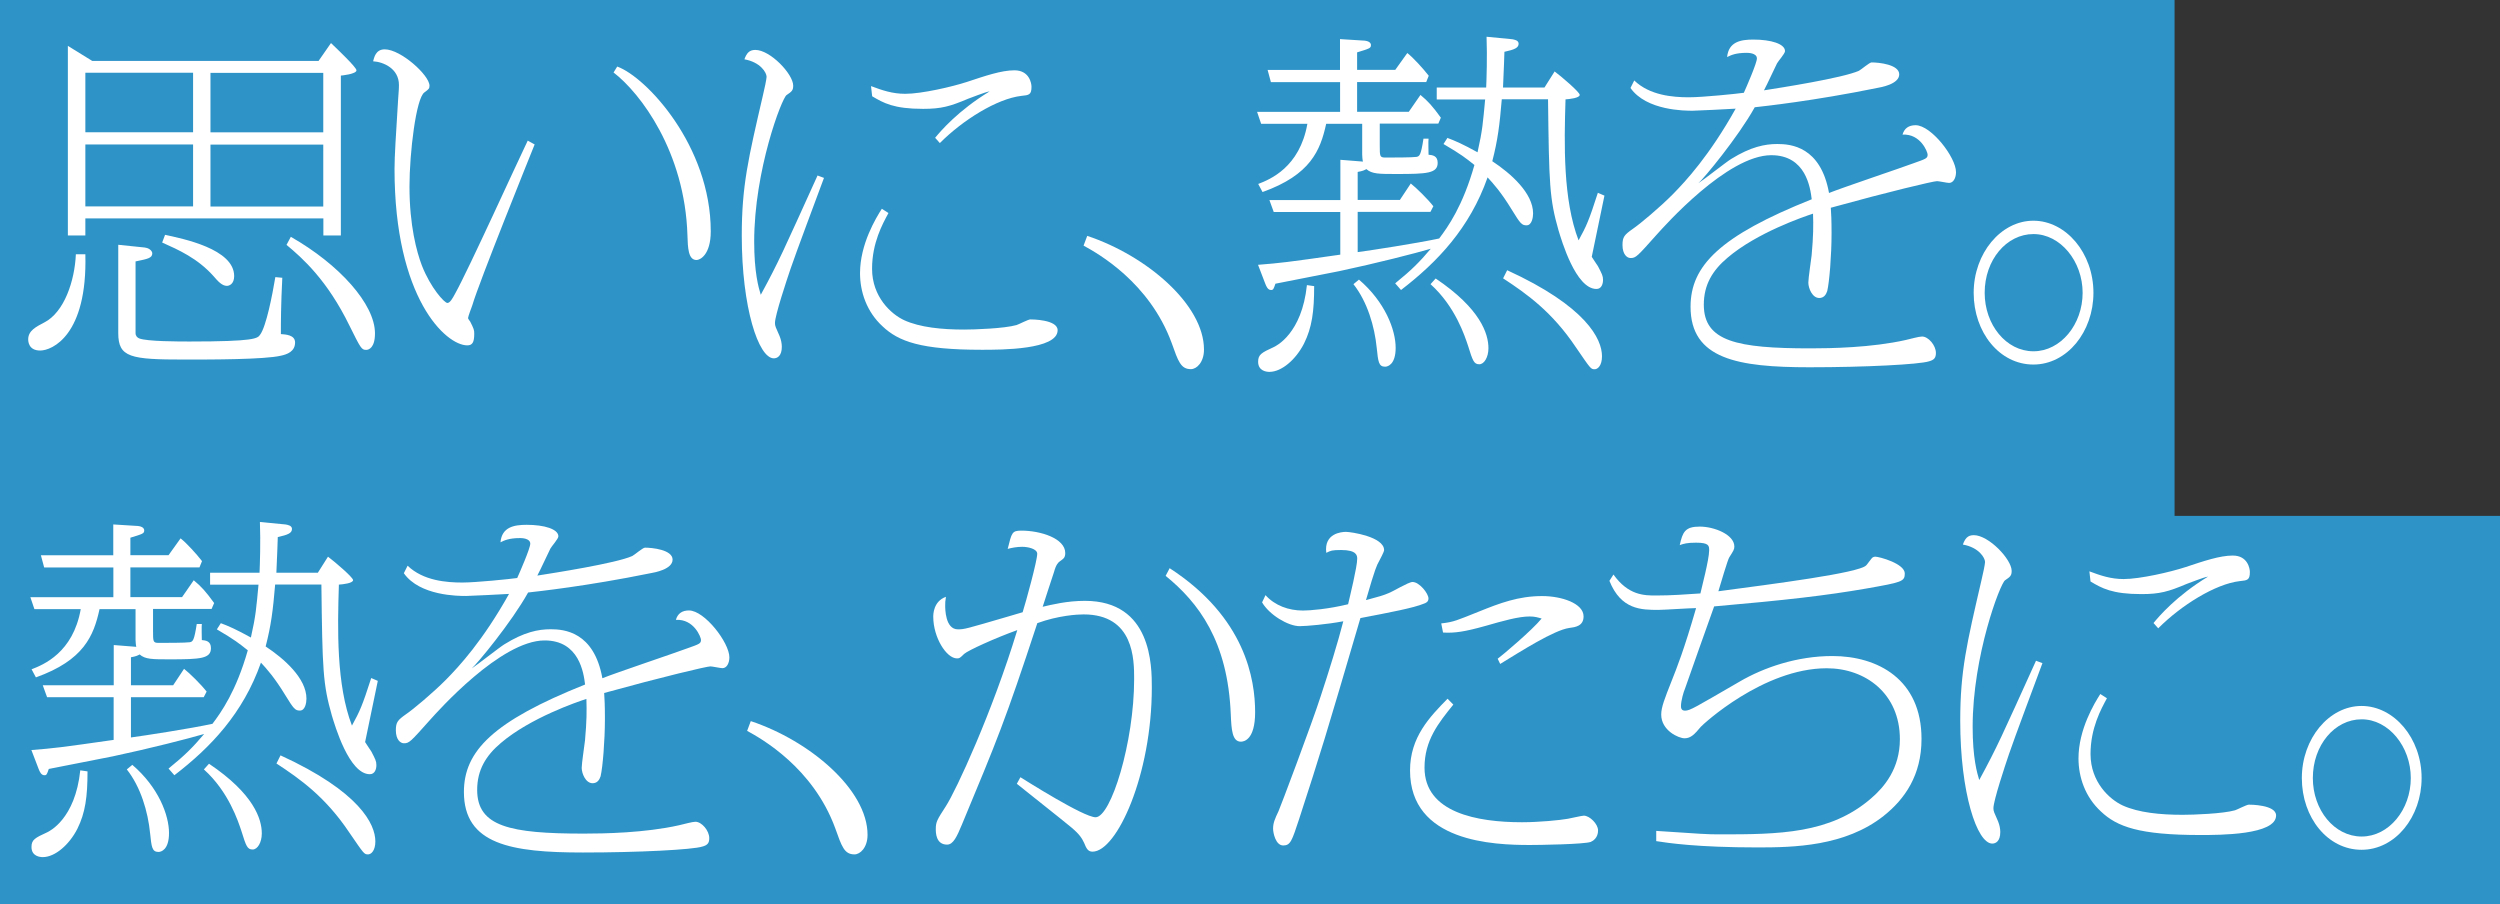 <?xml version="1.0" encoding="UTF-8"?>
<svg id="_イラスト" data-name="イラスト" xmlns="http://www.w3.org/2000/svg" viewBox="0 0 265.95 96.19">
  <rect x="0" y="0" width="265.95" height="96.19" fill="#333333" stroke="none"/>
  <defs>
    <style>
      .cls-1 {
        fill: #fff;
      }

      .cls-2 {
        fill: #2e9cd5;
        opacity: .92;
      }
    </style>
  </defs>
  <polygon class="cls-2" points="231.33 54.88 231.33 0 0 0 0 96.19 266.47 96.19 266.47 54.88 231.33 54.88"/>
  <g>
    <path class="cls-1" d="M9.08,27.06c.23,8.63-3.56,10.23-4.8,10.23s-1.28-.97-1.28-1.19c0-.93.85-1.34,1.7-1.79,2.13-1.08,3.25-4.43,3.37-7.26h1.01ZM33.89,6.48l1.32-1.9c.62.6,2.71,2.57,2.71,2.9,0,.41-1.63.56-1.66.56v17.01h-1.86v-1.82H9.08v1.82h-1.86V4.88l2.59,1.6h24.08ZM9.08,14.07h11.46v-6.33h-11.46v6.33ZM9.08,21.96h11.46v-6.59h-11.46v6.59ZM15.46,26.35c.43.04.74.37.74.6,0,.52-.54.6-1.78.86v7.63c0,.3.19.48.39.56.81.33,4.26.33,5.38.33,6.93,0,7.2-.33,7.47-.71.66-.86,1.32-4.28,1.63-6.14l.74.07c-.15,3.01-.15,4.65-.15,5.99.46.04,1.51.07,1.51.89,0,.97-.85,1.27-1.51,1.41-1.74.41-7.39.41-10.22.41-5.81,0-7.08-.22-7.08-2.83v-9.38l2.9.3ZM17.56,24.98c1.86.41,7.35,1.49,7.35,4.39,0,.86-.54,1.04-.77,1.04-.5,0-.93-.45-1.43-1.04-1.7-1.9-3.72-2.79-5.46-3.57l.31-.82ZM34.39,7.75h-12v6.33h12v-6.33ZM34.39,15.38h-12v6.59h12v-6.59ZM30.95,25.2c5.15,2.94,8.94,7.15,8.94,10.27,0,1.53-.66,1.75-.93,1.75-.5,0-.58-.15-1.78-2.57-2.36-4.84-4.99-7.18-6.7-8.6l.46-.86Z"/>
    <path class="cls-1" d="M56.87,15.38c-.39.97-5.96,14.77-6.62,17.08-.08.22-.46,1.23-.46,1.38,0,.07.19.33.23.37.39.78.43.89.43,1.3,0,.89-.19,1.23-.74,1.23-2.28,0-7.74-5.02-7.74-18.76,0-1.41.15-3.61.39-7.52,0-.19.08-.82.08-1.41,0-1.75-1.63-2.46-2.75-2.53.12-.41.27-1.27,1.24-1.27,1.7,0,4.76,2.75,4.76,3.87,0,.3-.08.37-.54.71-.89.6-1.59,6.44-1.59,10.01,0,4.17.77,6.96,1.32,8.41.93,2.38,2.4,3.98,2.71,3.98.27,0,.54-.45.85-1.04,1.39-2.49,6.58-13.92,7.7-16.23l.74.41ZM65.66,7.08c3.1,1.12,9.95,8.45,9.95,17.53,0,2.53-1.16,3.05-1.51,3.05-.89,0-.93-1.3-.97-2.64-.27-8.86-4.99-15.11-7.86-17.31l.39-.63Z"/>
    <path class="cls-1" d="M87.66,18.91c-.58,1.56-3.1,8.3-3.56,9.68-.39,1.15-1.66,4.95-1.66,5.77,0,.33.08.45.5,1.41.15.37.23.78.23,1.12,0,1-.5,1.23-.85,1.23-1.63,0-3.41-5.4-3.41-13.06,0-5.32.7-8.22,2.25-14.92.15-.6.39-1.75.39-1.97,0-.45-.66-1.56-2.36-1.86.23-.63.5-1,1.16-1,1.59,0,4.03,2.57,4.03,3.8,0,.52-.16.63-.7,1-.5.3-3.45,8-3.45,15.59,0,3.28.46,4.88.7,5.66,1.94-3.57,2.36-4.58,6.04-12.69l.7.26ZM94.51,22.67c-.62,1.15-1.74,3.16-1.74,5.92,0,3.01,2.05,4.84,3.41,5.47,1.7.78,4.06,1,6.39,1,1.12,0,4.26-.11,5.57-.48.23-.07,1.24-.6,1.47-.6.12,0,2.9,0,2.9,1.15,0,2.08-6,2.08-8.05,2.08-6.54,0-8.87-.89-10.57-2.49-1.7-1.56-2.4-3.68-2.4-5.66,0-3.09,1.7-5.88,2.32-6.85l.7.45ZM99.47,14.67c.58-.71,2.44-2.9,5.81-4.95-.5.07-2.05.71-2.28.78-1.94.82-2.86,1.08-4.8,1.08-3.14,0-4.22-.63-5.42-1.34l-.12-1.08c1.2.45,2.28.82,3.64.82,1.74,0,4.96-.74,6.58-1.27,1.9-.63,3.64-1.23,5.03-1.23,1.59,0,1.82,1.38,1.82,1.75,0,.86-.27.89-1.08.97-2.59.3-6.23,2.57-8.67,5.02l-.5-.56Z"/>
    <path class="cls-1" d="M115.65,25.09c6.27,2.08,12.43,7.29,12.43,12.1,0,1.34-.77,2.08-1.39,2.08-1.08,0-1.35-.82-2.05-2.79-2.36-6.44-7.86-9.53-9.37-10.35l.39-1.04Z"/>
    <path class="cls-1" d="M153.97,14.67c.81.3,1.66.67,3.21,1.53.54-2.38.58-3.2.81-5.62h-5.15v-1.27h5.26c.04-.93.12-3.24.04-5.4l2.71.26c.23.04.7.11.7.48,0,.45-.46.63-1.51.86-.04,1.08-.04,1.41-.15,3.8h4.41l1.08-1.71c.7.52,2.67,2.2,2.67,2.49,0,.33-1.05.45-1.51.48-.15,4.76-.27,10.68,1.39,15,.85-1.56,1.08-2.05,2.05-5.06l.7.3c-.19.89-1.24,6.03-1.35,6.51.12.22.58.86.66,1,.43.82.54,1.04.54,1.45s-.15.97-.7.97c-2.21,0-3.72-5.21-4.03-6.22-.97-3.39-1.01-4.91-1.12-13.96h-4.92c-.23,2.75-.43,4.35-1.01,6.59,1.97,1.3,4.34,3.39,4.34,5.55,0,.41-.12,1.27-.7,1.27-.5,0-.66-.19-1.55-1.64-1.16-1.9-1.97-2.79-2.59-3.46-1.9,5.4-5.34,9.01-9.21,11.98l-.62-.71c1.74-1.41,2.56-2.23,3.79-3.68-1.63.48-5.85,1.56-9.72,2.38-1.08.22-5.46,1.08-6.81,1.34-.19.56-.23.67-.46.67-.35,0-.5-.37-.62-.67l-.77-2.01c2.4-.19,3.02-.26,8.75-1.08v-4.54h-7.08l-.46-1.27h7.55v-4.28l2.4.19c-.04-.11-.08-.56-.08-.74v-3.28h-3.83c-.62,2.83-1.66,5.43-6.77,7.26l-.46-.86c1.24-.48,4.41-1.75,5.23-6.4h-4.92l-.43-1.27h8.83v-3.16h-7.36l-.35-1.3h7.7v-3.28l2.4.15c.19,0,.89.04.89.48,0,.33-.12.37-1.47.78v1.86h4.06l1.28-1.79c.66.52,1.7,1.67,2.28,2.42l-.27.67h-7.35v3.16h5.5l1.24-1.79c.81.67,1.28,1.19,2.17,2.42l-.27.63h-6.23v2.34c0,1.12,0,1.27.58,1.27.81,0,2.86,0,3.33-.07.31-.07.46-.11.74-1.94h.54c-.04.26,0,1.45,0,1.71.43.04.97.11.97.86,0,1.12-1.12,1.19-4.37,1.19-1.86,0-2.63,0-3.21-.52-.31.15-.35.19-.93.3v2.98h4.49l1.16-1.75c.58.45,1.82,1.67,2.4,2.42l-.31.6h-7.74v4.28c1.43-.19,6.23-.93,8.67-1.45.93-1.23,2.52-3.46,3.75-7.82-.89-.71-1.39-1.12-3.29-2.23l.43-.67ZM139.8,30.45c0,2.68-.23,4.39-1.08,6.1-.85,1.67-2.36,3.01-3.68,3.01-.27,0-1.2-.07-1.2-1.08,0-.78.39-.97,1.67-1.56.23-.11,2.98-1.41,3.52-6.59l.77.11ZM144.56,29.74c2.79,2.38,3.91,5.36,3.91,7.26,0,1.79-.85,2.01-1.12,2.01-.7,0-.74-.56-.89-1.97-.23-2.34-1.01-4.95-2.48-6.81l.58-.48ZM152.73,29.63c4.76,3.2,5.61,5.88,5.61,7.41,0,.97-.46,1.71-.97,1.71-.58,0-.7-.37-1.2-1.97-.35-1.04-1.35-4.17-3.99-6.55l.54-.6ZM160.32,28.74c8.44,3.87,10.1,7.33,10.1,9.16,0,1-.46,1.38-.77,1.38-.43,0-.43-.04-2.01-2.34-2.52-3.76-5.19-5.66-7.74-7.33l.43-.86Z"/>
    <path class="cls-1" d="M173.85,8.56c1.66,1.6,4.14,1.79,5.81,1.79,1.47,0,5.07-.37,5.85-.48.27-.6,1.39-3.16,1.39-3.65,0-.6-.97-.6-1.08-.6-1.2,0-1.7.26-2.09.45.16-1.64,1.47-1.86,2.79-1.86,1.86,0,3.37.45,3.37,1.23,0,.26-.74,1.08-.85,1.3-.39.78-.97,2.08-1.39,2.87,1.66-.26,8.36-1.3,10.1-2.08.23-.11,1.12-.89,1.35-.89.77,0,2.94.22,2.94,1.27s-1.97,1.38-2.36,1.45c-6.77,1.38-12.04,1.94-13.01,2.05-1.78,3.2-5.46,7.63-6,8.08.58-.37,2.98-2.27,3.48-2.57,2.09-1.3,3.6-1.6,4.92-1.6,1.43,0,4.61.26,5.5,5.21,1.39-.56,7.7-2.68,8.98-3.16,1.35-.48,1.51-.52,1.51-.93,0-.26-.74-2.23-2.67-2.12.19-.67.66-1,1.39-1,1.66,0,4.3,3.42,4.3,4.99,0,.6-.27,1.15-.74,1.15-.19,0-1.08-.19-1.28-.19-.39,0-5.11,1.12-11.3,2.83.04.6.08,1.3.08,2.72,0,2.34-.23,5.17-.46,6.14-.12.37-.35.74-.85.74-.74,0-1.16-1.04-1.16-1.64,0-.48.31-2.49.35-2.9.19-2.05.19-3.2.15-4.43-.93.3-5.96,2.01-9.1,4.69-1.59,1.34-2.52,2.87-2.52,4.99,0,3.91,3.52,4.65,11.34,4.65,2.13,0,6.5-.07,10.14-.89.5-.11,1.39-.37,1.74-.37.66,0,1.47.93,1.47,1.75,0,.52-.19.74-.74.89-1.04.33-6.74.63-12.7.63-7.63,0-12.66-.86-12.66-6.44,0-4.35,3.1-7.52,12.89-11.43-.15-1.23-.62-4.69-4.3-4.69-4.68,0-11.38,7.55-12.19,8.45-2.09,2.34-2.21,2.49-2.79,2.49-.35,0-.85-.37-.85-1.38,0-.86.19-1.08,1.08-1.71.77-.52,2.86-2.27,4.26-3.68,1.39-1.41,3.91-4.13,6.7-9.12-.5.04-4.3.22-4.57.22-.81,0-4.92,0-6.62-2.42l.39-.78Z"/>
    <path class="cls-1" d="M222.7,31.15c0,4.13-2.79,7.63-6.39,7.63s-6.35-3.42-6.35-7.63,2.9-7.67,6.35-7.67,6.39,3.42,6.39,7.67ZM211.13,31.15c0,3.39,2.28,6.22,5.19,6.22s5.23-2.87,5.23-6.22-2.36-6.25-5.23-6.25-5.19,2.75-5.19,6.25Z"/>
    <path class="cls-1" d="M23.48,66.29c.81.3,1.66.67,3.21,1.53.54-2.38.58-3.2.81-5.62h-5.15v-1.27h5.26c.04-.93.12-3.24.04-5.4l2.71.26c.23.04.7.11.7.48,0,.45-.46.63-1.51.86-.04,1.08-.04,1.41-.15,3.8h4.41l1.08-1.71c.7.52,2.67,2.2,2.67,2.49,0,.33-1.05.45-1.51.48-.15,4.76-.27,10.68,1.39,15,.85-1.56,1.08-2.05,2.05-5.06l.7.3c-.19.89-1.24,6.03-1.35,6.51.12.22.58.86.66,1,.43.82.54,1.04.54,1.45s-.15.97-.7.97c-2.21,0-3.72-5.21-4.03-6.22-.97-3.39-1.01-4.91-1.12-13.96h-4.92c-.23,2.75-.43,4.35-1.01,6.59,1.97,1.3,4.34,3.39,4.34,5.55,0,.41-.12,1.27-.7,1.27-.5,0-.66-.19-1.55-1.64-1.16-1.9-1.97-2.79-2.59-3.46-1.9,5.4-5.34,9.01-9.21,11.98l-.62-.71c1.74-1.41,2.56-2.23,3.79-3.68-1.63.48-5.85,1.56-9.72,2.38-1.08.22-5.46,1.08-6.81,1.34-.19.56-.23.67-.46.67-.35,0-.5-.37-.62-.67l-.77-2.01c2.4-.19,3.02-.26,8.75-1.08v-4.54h-7.08l-.46-1.27h7.55v-4.28l2.4.19c-.04-.11-.08-.56-.08-.74v-3.27h-3.83c-.62,2.83-1.66,5.43-6.77,7.26l-.46-.86c1.24-.48,4.41-1.75,5.23-6.4H3.66l-.43-1.27h8.83v-3.16h-7.36l-.35-1.3h7.7v-3.28l2.4.15c.19,0,.89.04.89.48,0,.33-.12.37-1.47.78v1.86h4.06l1.28-1.79c.66.52,1.7,1.67,2.28,2.42l-.27.67h-7.35v3.16h5.5l1.24-1.79c.81.67,1.28,1.19,2.17,2.42l-.27.63h-6.23v2.34c0,1.12,0,1.27.58,1.27.81,0,2.86,0,3.33-.07.31-.07.46-.11.74-1.94h.54c-.04.26,0,1.45,0,1.71.43.04.97.11.97.86,0,1.12-1.12,1.19-4.37,1.19-1.86,0-2.63,0-3.21-.52-.31.15-.35.19-.93.3v2.98h4.49l1.16-1.75c.58.45,1.82,1.67,2.4,2.42l-.31.6h-7.74v4.28c1.43-.19,6.23-.93,8.67-1.45.93-1.23,2.52-3.46,3.76-7.82-.89-.71-1.39-1.12-3.29-2.23l.43-.67ZM9.31,82.07c0,2.68-.23,4.39-1.08,6.1-.85,1.67-2.36,3.01-3.68,3.01-.27,0-1.2-.07-1.2-1.08,0-.78.39-.97,1.67-1.56.23-.11,2.98-1.41,3.52-6.59l.77.11ZM14.07,81.36c2.79,2.38,3.91,5.36,3.91,7.26,0,1.79-.85,2.01-1.12,2.01-.7,0-.74-.56-.89-1.97-.23-2.34-1.01-4.95-2.48-6.81l.58-.48ZM22.24,81.25c4.76,3.2,5.61,5.88,5.61,7.41,0,.97-.46,1.71-.97,1.71-.58,0-.7-.37-1.2-1.97-.35-1.04-1.35-4.17-3.99-6.55l.54-.6ZM29.83,80.35c8.44,3.87,10.1,7.33,10.1,9.16,0,1-.46,1.38-.77,1.38-.43,0-.43-.04-2.01-2.34-2.52-3.76-5.19-5.66-7.74-7.33l.43-.86Z"/>
    <path class="cls-1" d="M43.36,60.18c1.66,1.6,4.14,1.79,5.81,1.79,1.47,0,5.07-.37,5.85-.48.27-.6,1.39-3.16,1.39-3.65,0-.6-.97-.6-1.08-.6-1.2,0-1.7.26-2.09.45.15-1.64,1.47-1.86,2.79-1.86,1.86,0,3.37.45,3.37,1.23,0,.26-.74,1.08-.85,1.3-.39.78-.97,2.08-1.39,2.87,1.66-.26,8.36-1.3,10.1-2.08.23-.11,1.12-.89,1.35-.89.77,0,2.94.22,2.94,1.27s-1.97,1.38-2.36,1.45c-6.77,1.38-12.04,1.94-13.01,2.05-1.78,3.2-5.46,7.63-6,8.08.58-.37,2.98-2.27,3.48-2.57,2.09-1.3,3.6-1.6,4.92-1.6,1.43,0,4.61.26,5.5,5.21,1.39-.56,7.7-2.68,8.98-3.16,1.35-.48,1.51-.52,1.51-.93,0-.26-.74-2.23-2.67-2.12.19-.67.66-1,1.39-1,1.66,0,4.3,3.42,4.3,4.99,0,.6-.27,1.15-.74,1.15-.19,0-1.08-.19-1.28-.19-.39,0-5.11,1.12-11.3,2.83.04.6.08,1.3.08,2.72,0,2.34-.23,5.17-.46,6.14-.12.37-.35.74-.85.74-.74,0-1.16-1.04-1.16-1.64,0-.48.31-2.49.35-2.9.19-2.05.19-3.2.15-4.43-.93.3-5.96,2.01-9.1,4.69-1.59,1.34-2.52,2.87-2.52,4.99,0,3.91,3.52,4.65,11.34,4.65,2.13,0,6.5-.07,10.14-.89.5-.11,1.39-.37,1.74-.37.66,0,1.47.93,1.47,1.75,0,.52-.19.74-.74.89-1.04.33-6.74.63-12.7.63-7.63,0-12.66-.86-12.66-6.44,0-4.35,3.1-7.52,12.89-11.43-.15-1.23-.62-4.69-4.3-4.69-4.68,0-11.38,7.55-12.19,8.45-2.09,2.34-2.21,2.49-2.79,2.49-.35,0-.85-.37-.85-1.38,0-.86.19-1.08,1.08-1.71.77-.52,2.86-2.27,4.26-3.68,1.39-1.41,3.91-4.13,6.7-9.12-.5.04-4.3.22-4.57.22-.81,0-4.92,0-6.62-2.42l.39-.78Z"/>
    <path class="cls-1" d="M79.86,76.71c6.27,2.08,12.43,7.29,12.43,12.1,0,1.34-.77,2.08-1.39,2.08-1.08,0-1.35-.82-2.05-2.79-2.36-6.44-7.86-9.53-9.37-10.35l.39-1.04Z"/>
    <path class="cls-1" d="M108.58,82.7c.54.33,6.7,4.24,7.97,4.24,1.63,0,4.1-7.96,4.1-14.7,0-2.05,0-6.88-5.38-6.88-.66,0-2.67.11-4.92.93-3.45,10.49-4.26,12.39-8.01,21.4-.54,1.3-.93,2.16-1.59,2.16-1.2,0-1.2-1.3-1.2-1.64,0-.78.12-.97,1.08-2.46,1.08-1.67,4.92-9.94,7.59-18.72-2.4.86-5.23,2.16-5.65,2.53-.46.45-.5.48-.77.48-1.12,0-2.52-2.23-2.52-4.43,0-.22,0-1.64,1.35-2.12-.08.45-.08.63-.08.93,0,.33,0,2.53,1.35,2.53.7,0,.81-.04,5.26-1.34.12-.04,1.39-.41,1.63-.48.35-1.12,1.55-5.47,1.55-6.22,0-.52-.97-.74-1.59-.74s-1.12.11-1.55.22c.43-1.75.46-1.94,1.47-1.94,2.01,0,4.65.82,4.65,2.38,0,.52-.19.6-.58.89-.15.11-.39.3-.62,1.15-.19.6-1.05,3.16-1.2,3.68.93-.22,2.59-.63,4.49-.63,7.12,0,7.12,6.92,7.12,9.23,0,9.27-3.72,17.45-6.31,17.45-.5,0-.66-.37-.89-.93-.23-.48-.46-.89-1.35-1.64-.93-.78-4.99-3.98-5.81-4.65l.39-.71ZM124.42,60.44c8.09,5.25,9.1,11.87,9.1,15.33,0,2.94-1.2,3.13-1.51,3.13-.93,0-1.01-1.27-1.08-2.9-.31-7.82-3.45-11.91-6.93-14.74l.43-.82Z"/>
    <path class="cls-1" d="M134.62,63.31c1.01,1.12,2.48,1.64,3.99,1.64.74,0,2.67-.15,4.8-.67.19-.82.97-3.98.97-4.84,0-.33-.04-.93-1.7-.93-1.01,0-1.12.07-1.59.3-.27-2.08,1.63-2.23,2.09-2.23.54,0,4.06.52,4.06,1.94,0,.19-.43.97-.54,1.19-.23.41-.39.67-1.39,4.13,1.51-.41,1.78-.48,2.4-.74.43-.15,2.13-1.19,2.55-1.19.74,0,1.7,1.23,1.7,1.75,0,.37-.27.48-.5.56-1.08.45-3.6.93-6.74,1.53-3.75,12.77-4.18,14.18-6.54,21.44-.74,2.23-.89,2.75-1.67,2.75-.81,0-1.08-1.34-1.08-1.79,0-.6.19-1.04.58-1.86.15-.3,3.6-9.45,4.49-12.24.85-2.57,1.82-5.69,2.4-7.96-1.74.33-3.95.52-4.65.52-1.2,0-3.21-1.19-3.99-2.53l.35-.74ZM154.6,74.96c-1.59,1.97-3.06,3.8-3.06,6.7,0,4.8,5.61,5.81,10.37,5.81,1.82,0,4.06-.22,4.88-.37.27-.04,1.47-.33,1.7-.33.62,0,1.51.89,1.51,1.56,0,.15,0,.89-.77,1.23-.7.26-5.54.33-6.46.33-3.87,0-12.77-.3-12.77-7.93,0-3.54,2.09-5.69,3.99-7.63l.62.63ZM159.32,70.08c.5-.37,3.64-3.01,4.68-4.28-.39-.11-.7-.22-1.28-.22-1.2,0-2.86.48-4.68,1-2.25.63-3.29.78-4.53.71l-.19-.97c1.35-.15,1.67-.33,4.03-1.27,2.21-.89,4.18-1.64,6.7-1.64,2.09,0,4.41.78,4.41,2.16,0,1.04-.89,1.15-1.51,1.23-1.63.22-5.23,2.53-7.36,3.83l-.27-.56Z"/>
    <path class="cls-1" d="M176.17,88.39c4.88.33,5.46.37,6.74.37,6.31,0,11.77-.04,16.14-3.83,1.39-1.19,3.06-3.16,3.06-6.29,0-4.84-3.64-7.55-7.78-7.55-6.77,0-13.24,6.03-13.39,6.22-.66.78-1.05,1.23-1.74,1.23-.62,0-2.48-.82-2.48-2.53,0-.78.39-1.75,1.08-3.5.62-1.56,1.35-3.39,2.63-7.82-.62,0-3.41.19-3.99.19-1.82,0-3.99,0-5.23-3.09l.43-.67c1.59,2.23,3.29,2.23,4.53,2.23,1.59,0,3.14-.11,4.72-.22.12-.56.93-3.61.93-4.58,0-.48,0-.82-1.39-.82-.97,0-1.32.11-1.74.26.31-1.41.58-1.97,2.13-1.97s3.68.86,3.68,2.12c0,.33-.12.48-.54,1.15-.15.19-.97,2.98-1.16,3.61,5.85-.78,14.94-1.94,15.72-2.75.12-.11.5-.67.58-.74.08-.11.23-.19.39-.19.43,0,3.14.74,3.14,1.79,0,.86-.31.93-4.1,1.6-4.26.74-8.52,1.23-16.18,1.9-.5,1.41-2.67,7.48-3.1,8.75-.15.33-.43,1.3-.43,1.86,0,.19.04.48.43.48.54,0,1.04-.33,5.81-3.09,2.55-1.49,6.08-2.72,9.87-2.72,4.84,0,9.48,2.49,9.48,8.82,0,3.87-1.78,6.4-4.03,8.19-4.1,3.24-9.56,3.35-13.39,3.35-6.46,0-9.6-.48-10.8-.67v-1.08Z"/>
    <path class="cls-1" d="M217.28,70.53c-.58,1.56-3.1,8.3-3.56,9.68-.39,1.15-1.66,4.95-1.66,5.77,0,.33.08.45.5,1.41.15.37.23.78.23,1.12,0,1-.5,1.23-.85,1.23-1.63,0-3.41-5.4-3.41-13.06,0-5.32.7-8.22,2.25-14.92.15-.6.39-1.75.39-1.97,0-.45-.66-1.56-2.36-1.86.23-.63.5-1,1.16-1,1.59,0,4.03,2.57,4.03,3.8,0,.52-.16.63-.7,1-.5.3-3.45,8-3.45,15.59,0,3.27.46,4.88.7,5.66,1.94-3.57,2.36-4.58,6.04-12.69l.7.26ZM224.13,74.29c-.62,1.15-1.74,3.16-1.74,5.92,0,3.01,2.05,4.84,3.41,5.47,1.7.78,4.06,1,6.39,1,1.12,0,4.26-.11,5.57-.48.23-.07,1.24-.6,1.47-.6.12,0,2.9,0,2.9,1.15,0,2.08-6,2.08-8.05,2.08-6.54,0-8.87-.89-10.57-2.49-1.7-1.56-2.4-3.68-2.4-5.66,0-3.09,1.7-5.88,2.32-6.85l.7.45ZM229.08,66.29c.58-.71,2.44-2.9,5.81-4.95-.5.07-2.05.71-2.28.78-1.94.82-2.86,1.08-4.8,1.08-3.14,0-4.22-.63-5.42-1.34l-.12-1.08c1.2.45,2.28.82,3.64.82,1.74,0,4.96-.74,6.58-1.27,1.9-.63,3.64-1.23,5.03-1.23,1.59,0,1.82,1.38,1.82,1.75,0,.86-.27.89-1.08.97-2.59.3-6.23,2.57-8.67,5.02l-.5-.56Z"/>
    <path class="cls-1" d="M257.61,82.77c0,4.13-2.79,7.63-6.39,7.63s-6.35-3.42-6.35-7.63,2.9-7.67,6.35-7.67,6.39,3.42,6.39,7.67ZM246.04,82.77c0,3.39,2.28,6.22,5.19,6.22s5.23-2.87,5.23-6.22-2.36-6.25-5.23-6.25-5.19,2.75-5.19,6.25Z"/>
  </g>
</svg>